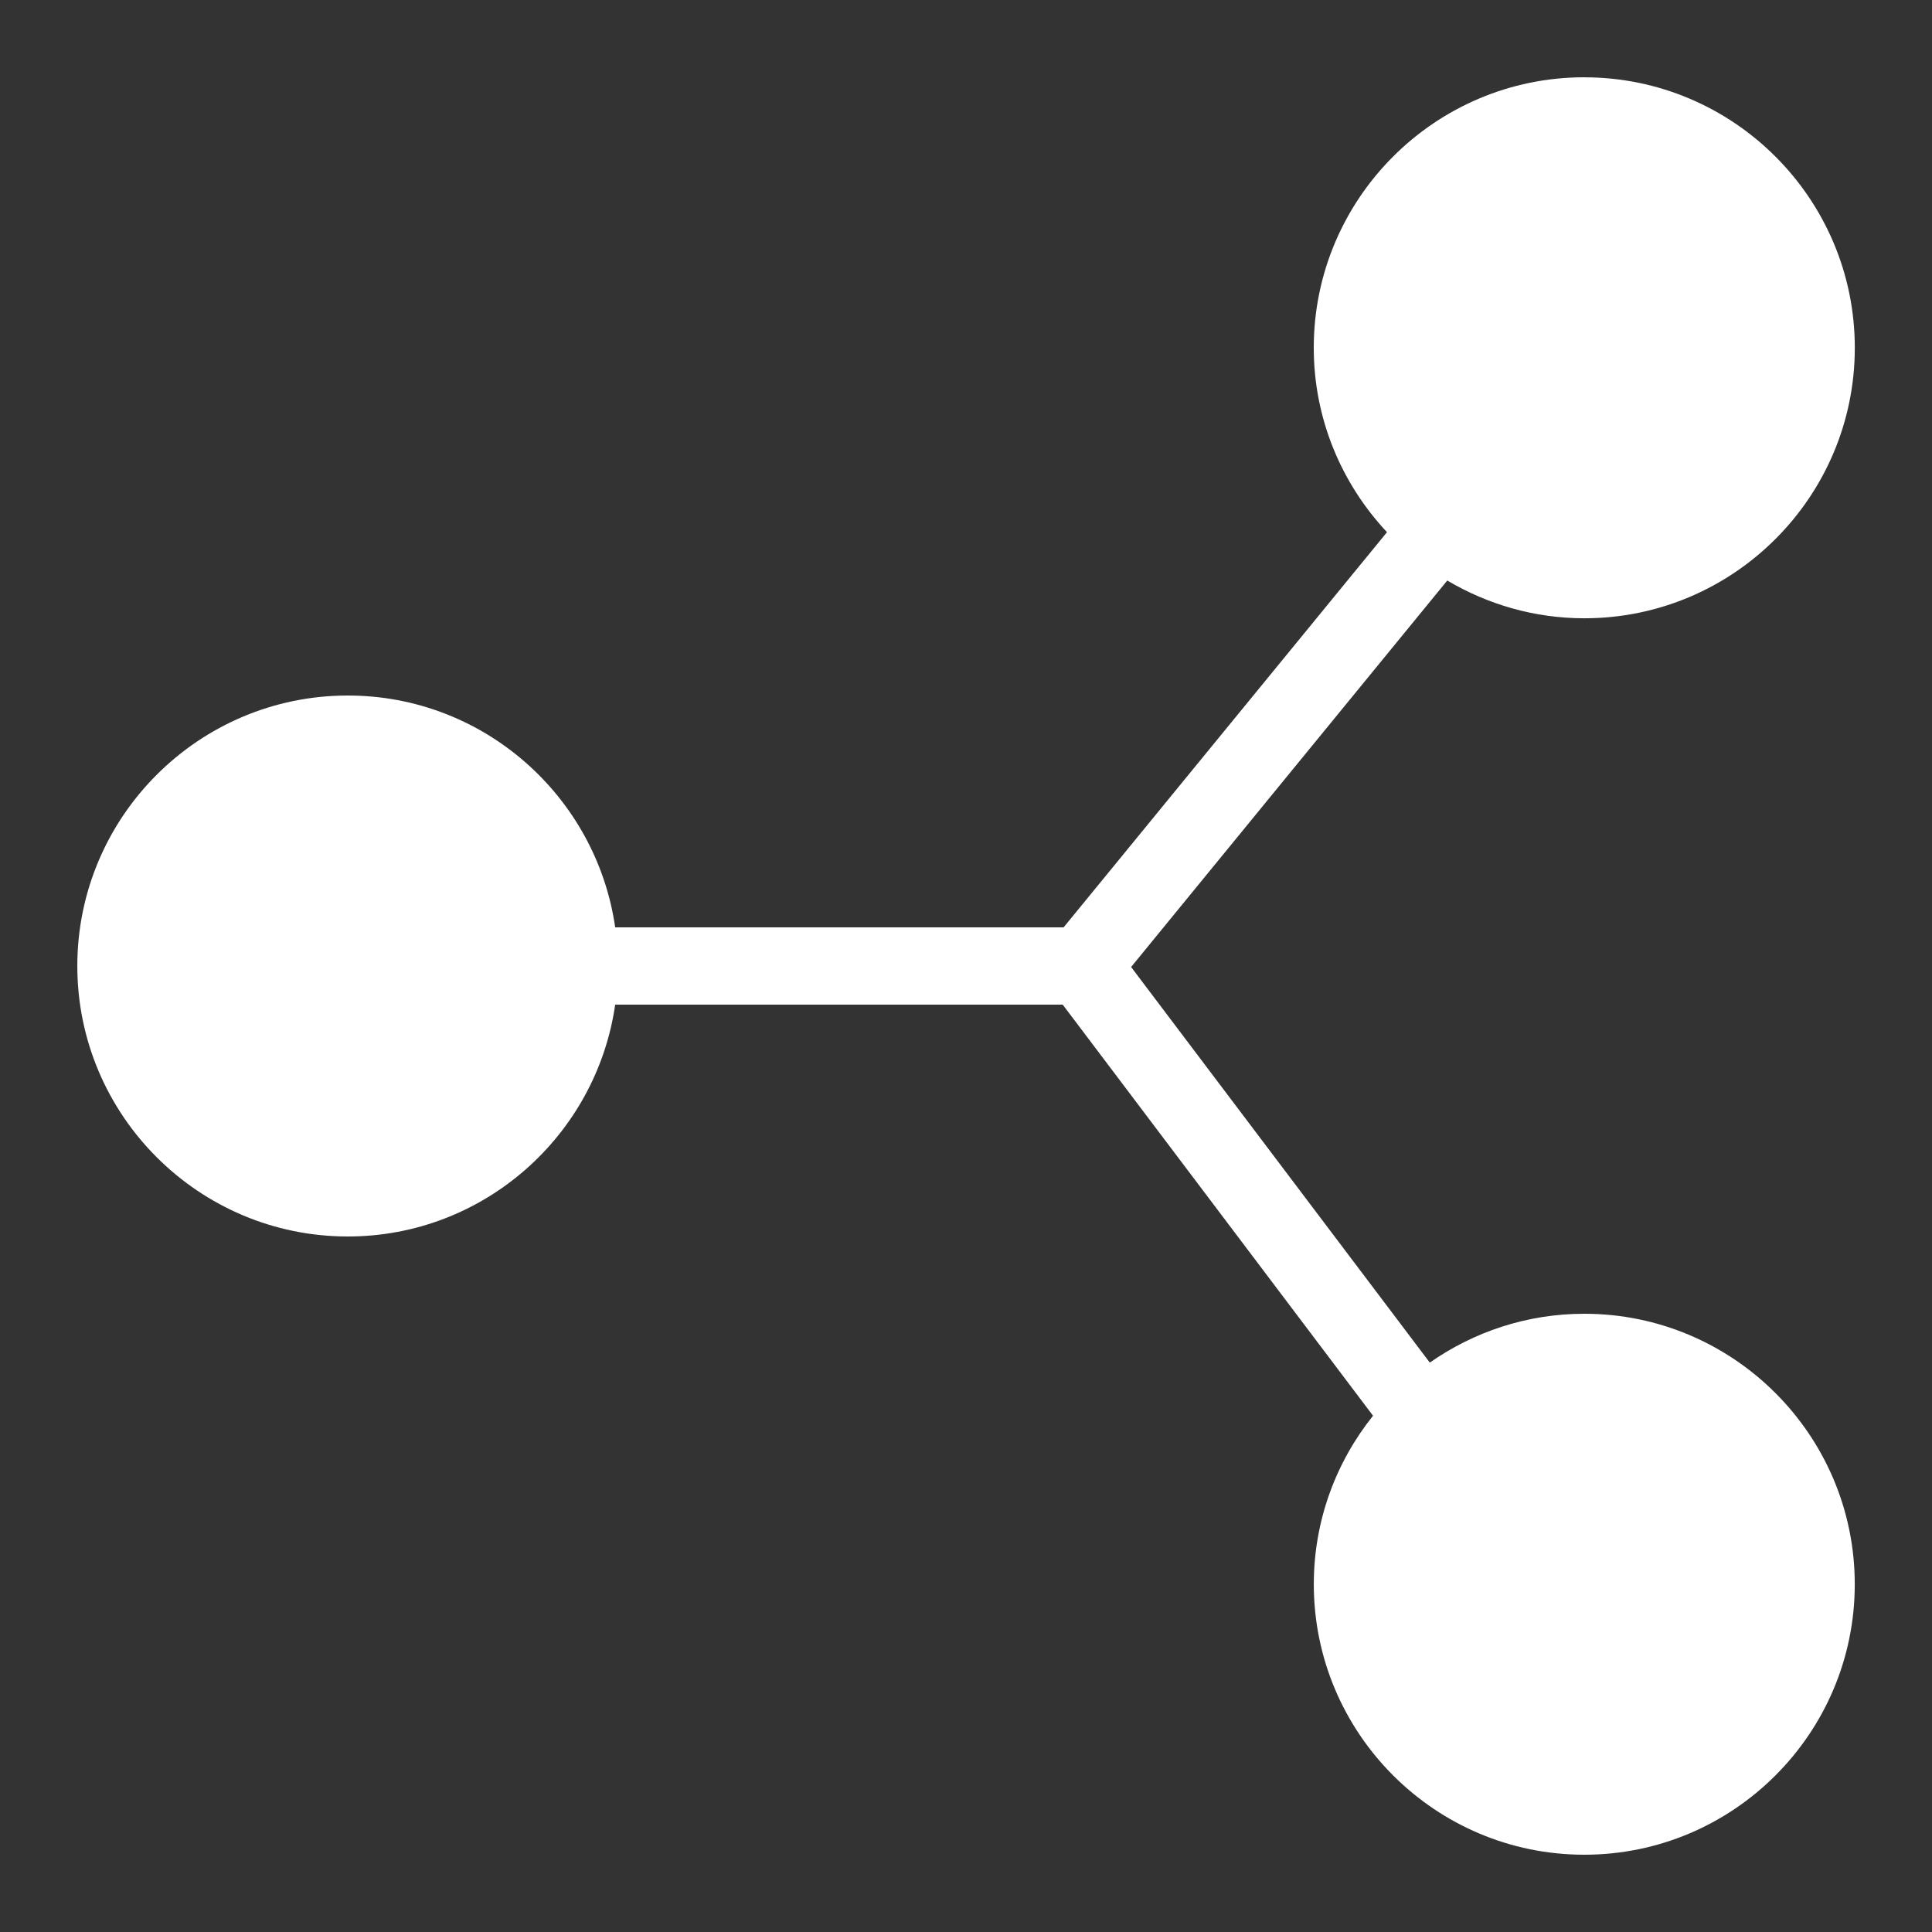 <svg xmlns="http://www.w3.org/2000/svg" xmlns:xlink="http://www.w3.org/1999/xlink" viewBox="0,0,256,256" width="50px" height="50px"><rect x="0" y="0" width="256" height="256" fill="#333333" stroke="none"/><g fill="#ffffff" fill-rule="nonzero" stroke="none" stroke-width="1" stroke-linecap="butt" stroke-linejoin="miter" stroke-miterlimit="10" stroke-dasharray="" stroke-dashoffset="0" font-family="none" font-weight="none" font-size="none" text-anchor="none" style="mix-blend-mode: normal"><g transform="scale(5.12,5.12)"><path d="M41,2c-3.86,0 -7,3.14 -7,7c0,1.846 0.723,3.522 1.895,4.773l-8.369,10.227h-11.605c-0.488,-3.387 -3.4,-6 -6.92,-6c-3.86,0 -7,3.14 -7,7c0,3.86 3.14,7 7,7c3.52,0 6.432,-2.613 6.92,-6h11.582l8.031,10.639c-0.958,1.198 -1.533,2.712 -1.533,4.361c0,3.86 3.14,7 7,7c3.86,0 7,-3.14 7,-7c0,-3.86 -3.14,-7 -7,-7c-1.487,0 -2.863,0.47 -3.998,1.264l-7.73,-10.238l8.182,-10.002c1.042,0.616 2.251,0.977 3.547,0.977c3.86,0 7,-3.14 7,-7c0,-3.86 -3.14,-7 -7,-7z"></path></g></g></svg>